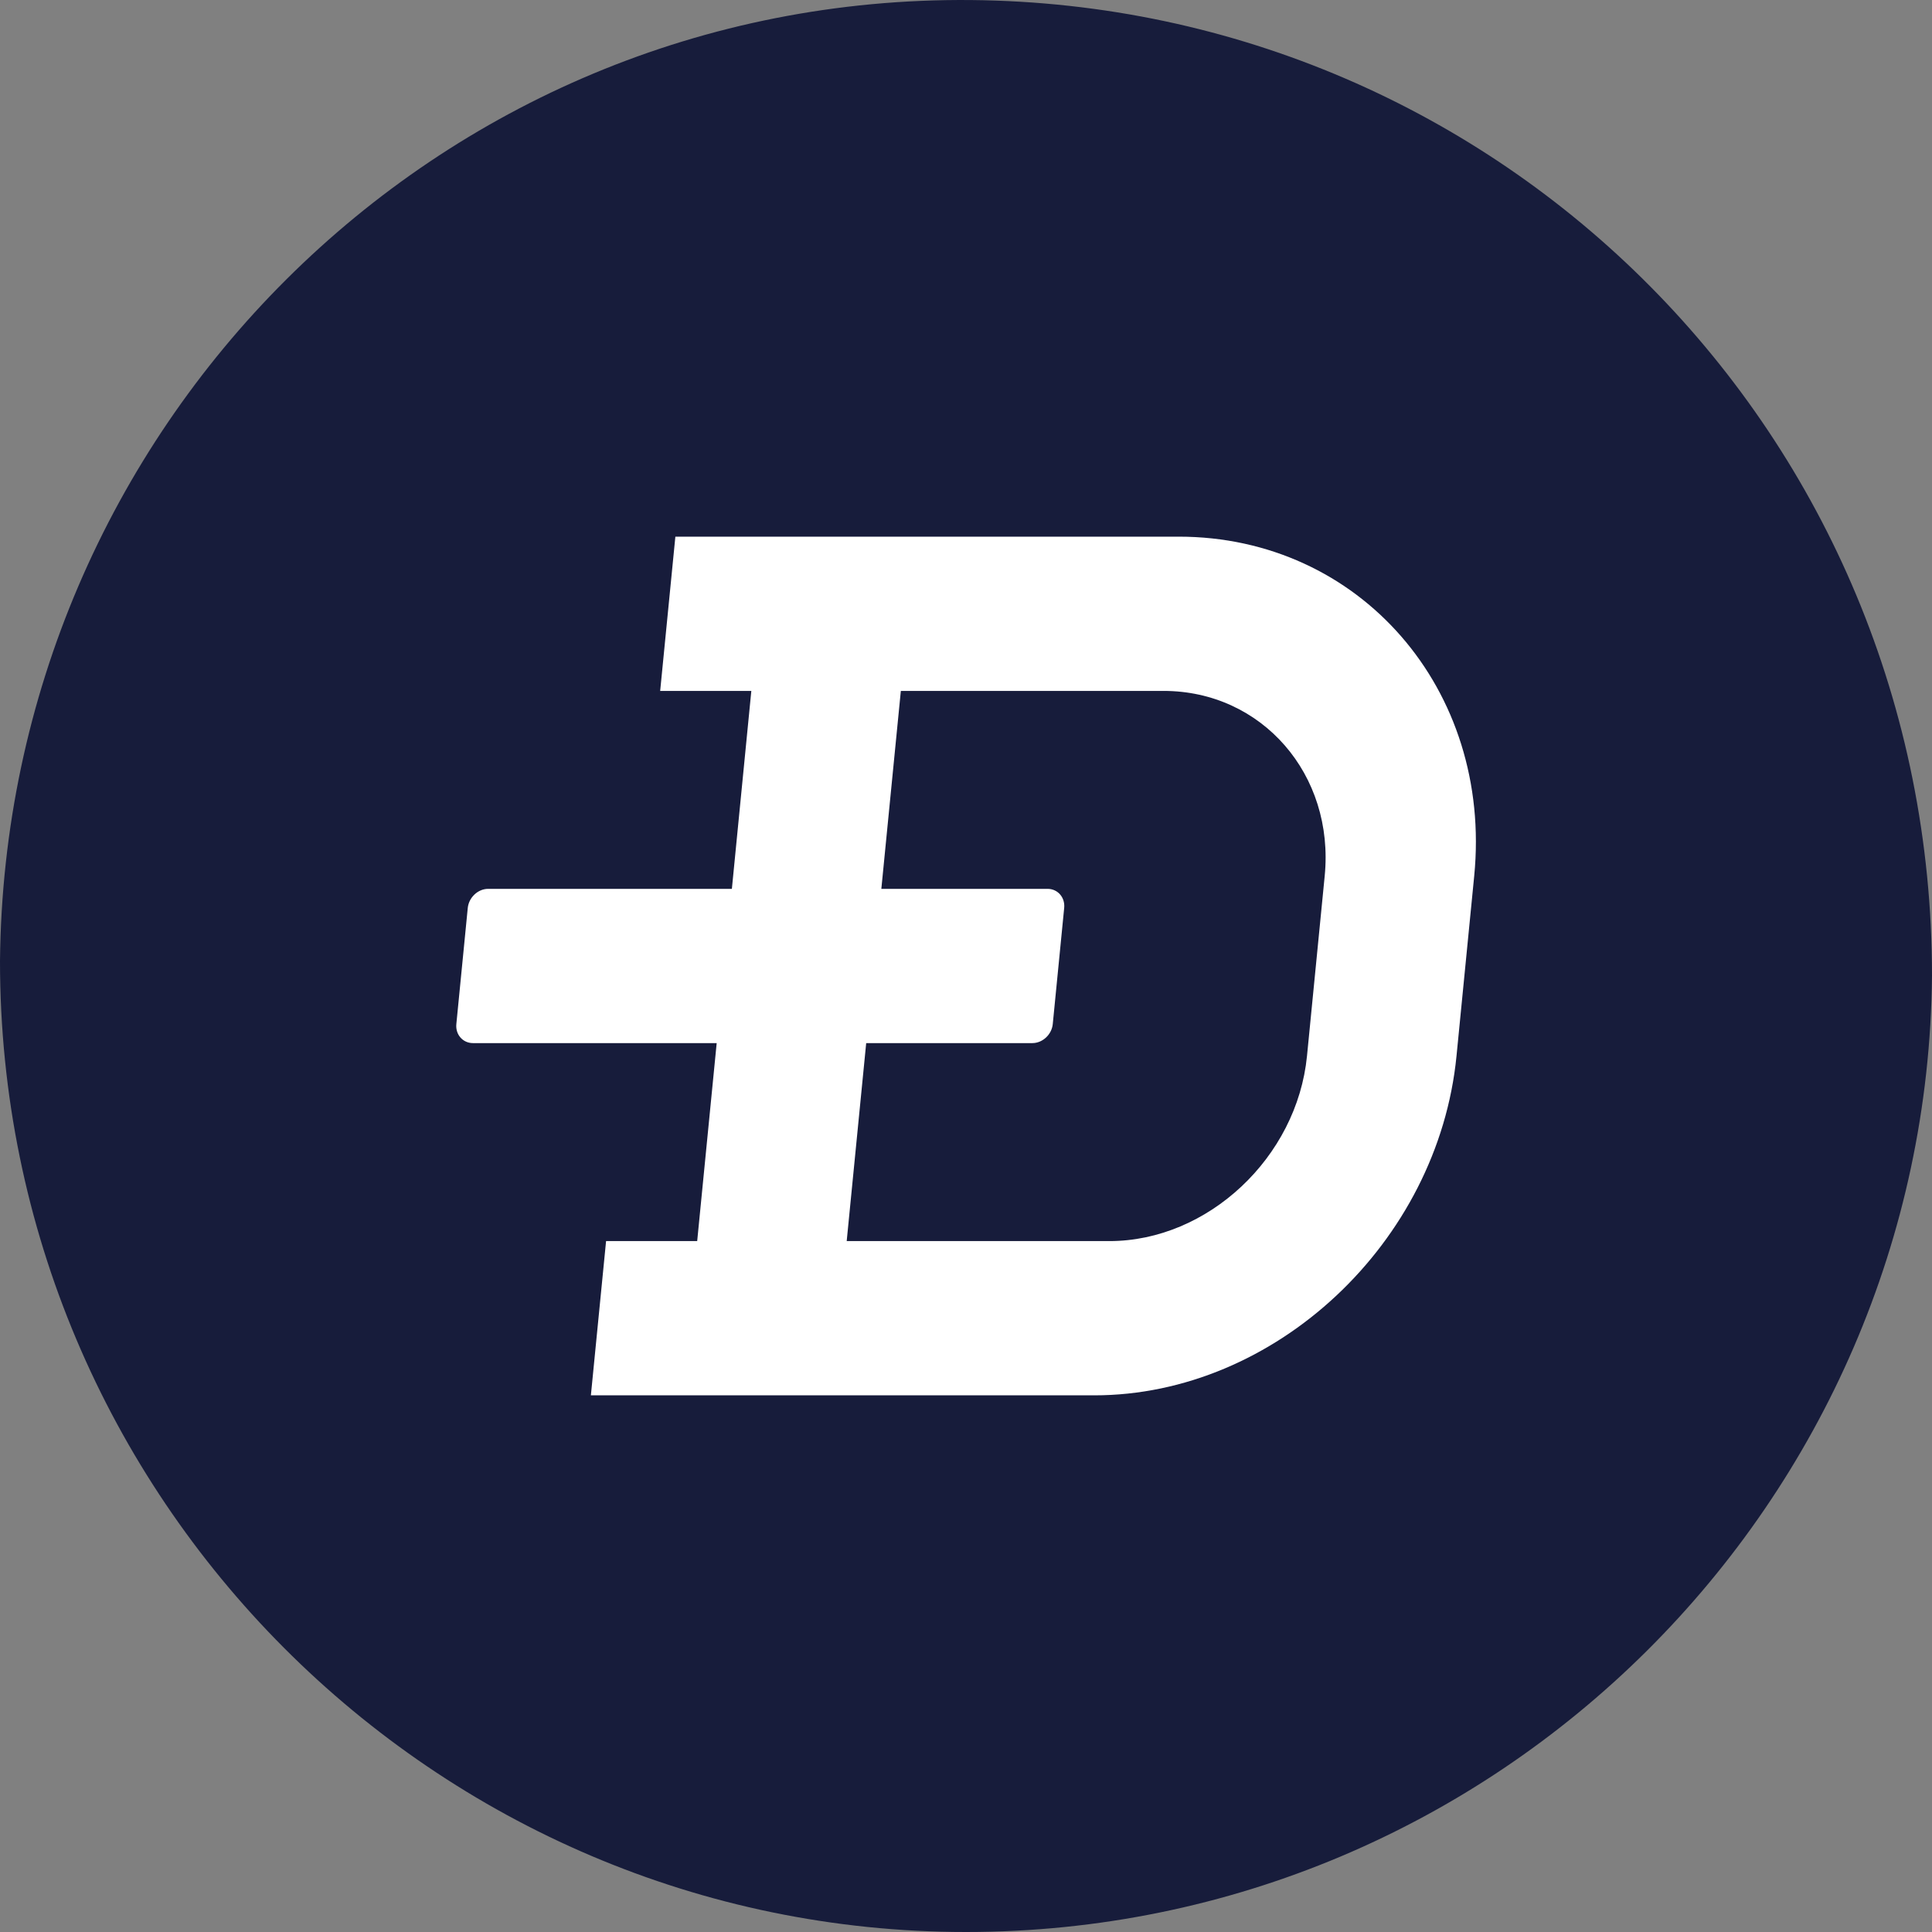 <svg width="44" height="44" viewBox="0 0 44 44" fill="none" xmlns="http://www.w3.org/2000/svg">
<rect x="0" y="0" width="44" height="44" fill="#808080" stroke="none"/>
<path fill-rule="evenodd" clip-rule="evenodd" d="M22 44C9.9 44 0 34.1 0 21.89C0.11 9.791 9.9 -0.109 22.11 0.001C34.21 0.111 44 9.901 44 22.22C43.89 34.21 34.1 44 22 44Z" fill="#171C3B"/>
<path fill-rule="evenodd" clip-rule="evenodd" d="M15.381 12.222H26.844C30.964 12.222 33.992 15.7 33.574 19.951L33.171 24.049C32.753 28.3 29.04 31.778 24.92 31.778H13.457L13.803 28.265H15.878L16.322 23.756H10.771C10.54 23.756 10.369 23.561 10.393 23.322L10.653 20.678C10.677 20.439 10.885 20.243 11.117 20.243H16.668L17.111 15.735H15.035L15.381 12.222ZM20.072 20.243H23.858C24.09 20.243 24.26 20.439 24.236 20.678L23.976 23.322C23.953 23.561 23.744 23.756 23.512 23.756H19.727L19.283 28.265H25.265C27.506 28.265 29.539 26.361 29.766 24.049L30.169 19.951C30.397 17.639 28.739 15.735 26.498 15.735H20.516L20.072 20.243Z" fill="white"/>
</svg>
